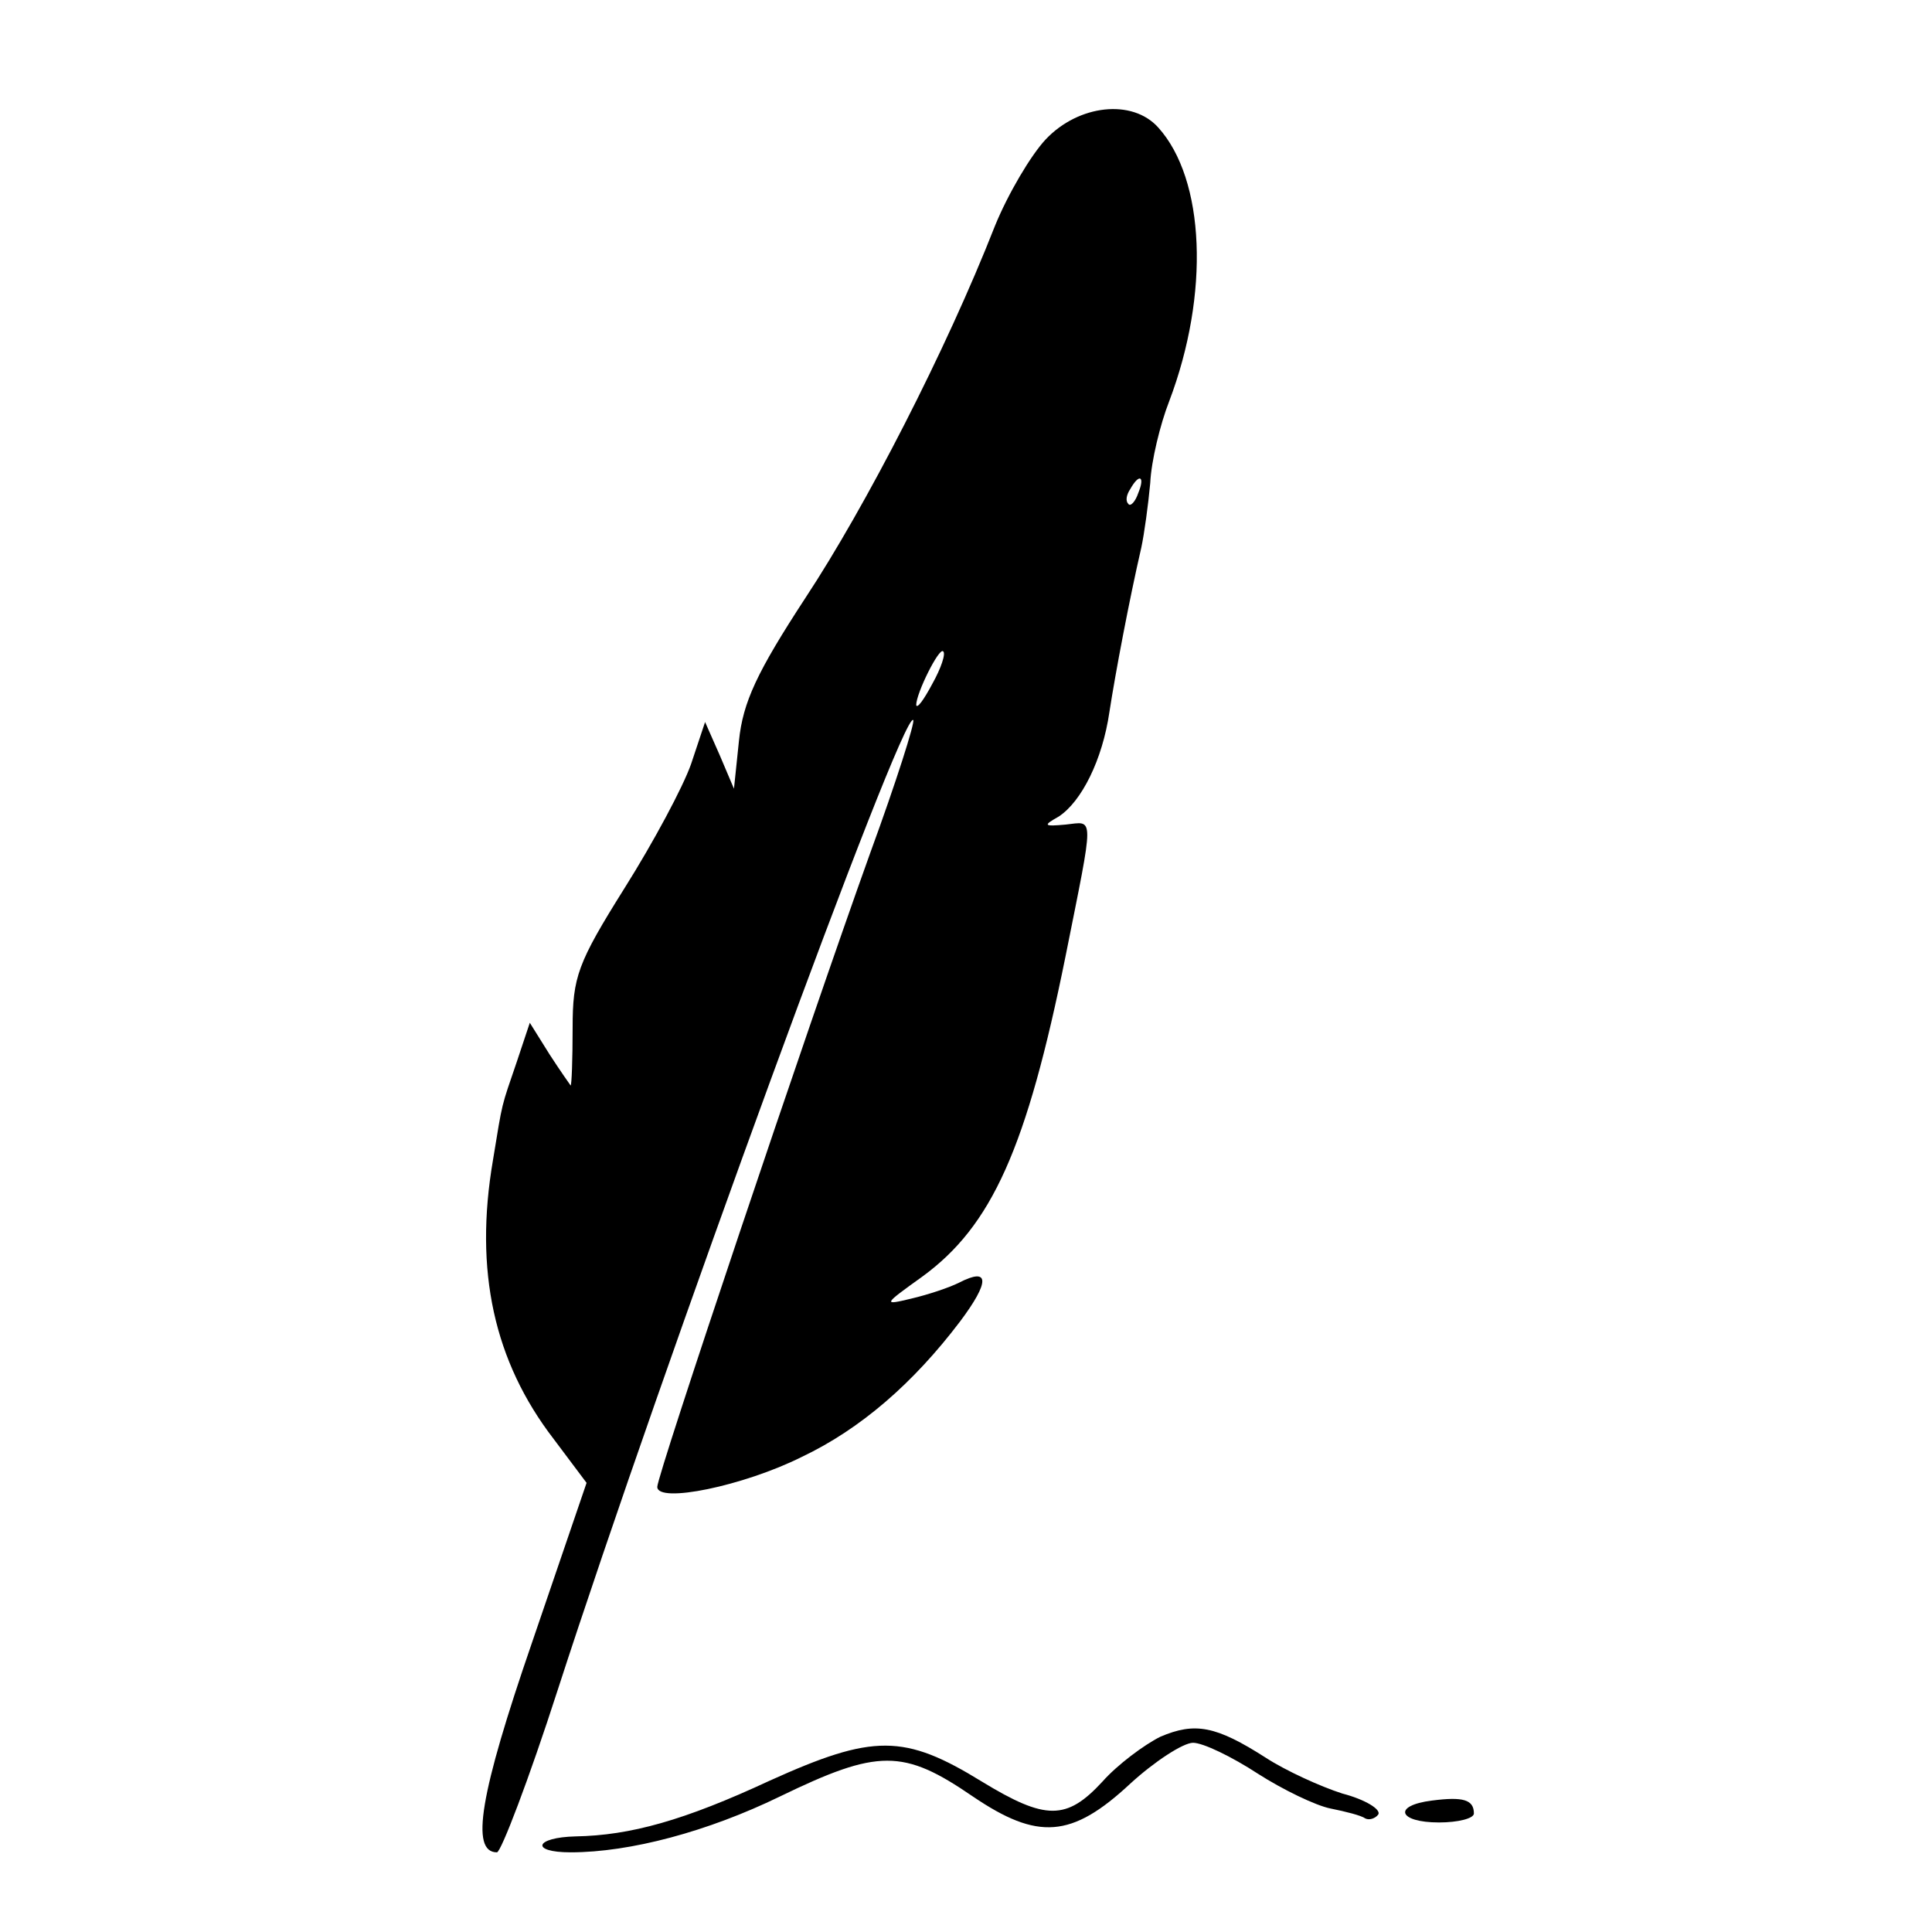<?xml version="1.0" standalone="no"?>
<!DOCTYPE svg PUBLIC "-//W3C//DTD SVG 20010904//EN"
 "http://www.w3.org/TR/2001/REC-SVG-20010904/DTD/svg10.dtd">
<svg version="1.0" xmlns="http://www.w3.org/2000/svg"
 width="194pt" height="194pt" viewBox="0 0 194 194"
 preserveAspectRatio="xMidYMid meet">
<g transform="translate(0,194) scale(0.1,-0.1)"
fill="#000000" stroke="none">
<path d="M1050 1800 c-15 -16 -38 -55 -51 -87 -49 -125 -130 -282 -190 -373
-49 -75 -63 -105 -67 -144 l-5 -48 -14 33 -15 34 -14 -42 c-8 -23 -38 -79 -67
-125 -47 -75 -52 -89 -52 -140 0 -32 -1 -58 -2 -58 0 0 -10 14 -21 31 l-20 32
-13 -39 c-16 -47 -14 -38 -24 -99 -19 -111 1 -202 61 -280 l33 -44 -55 -161
c-52 -151 -62 -210 -35 -210 4 0 32 73 61 163 105 324 346 984 357 974 2 -2
-17 -62 -43 -133 -65 -181 -214 -625 -214 -637 0 -17 87 1 145 30 59 28 112
74 159 136 30 40 30 55 -1 39 -10 -5 -31 -12 -48 -16 -29 -7 -28 -6 11 22 70
51 105 129 144 322 29 145 29 135 0 132 -22 -2 -23 -1 -7 8 23 15 44 57 51
105 6 39 20 113 32 165 3 14 7 43 9 65 1 22 10 59 19 82 41 108 36 223 -11
275 -26 29 -80 23 -113 -12z m93 -355 c-3 -9 -8 -14 -10 -11 -3 3 -2 9 2 15 9
16 15 13 8 -4z m-207 -192 c-8 -15 -15 -25 -16 -21 0 12 23 58 27 54 3 -2 -2
-17 -11 -33z"/>
<path d="M1165 196 c-16 -8 -43 -28 -58 -45 -36 -39 -57 -39 -121 0 -78 48
-109 48 -213 1 -86 -40 -140 -55 -195 -56 -41 -1 -46 -16 -5 -16 60 0 138 21
210 56 99 48 124 48 194 0 65 -44 99 -42 158 13 24 22 53 41 63 41 10 0 39
-14 65 -31 25 -16 58 -32 73 -35 15 -3 31 -7 35 -10 4 -2 10 0 13 4 3 5 -13
15 -36 21 -22 7 -57 23 -77 36 -50 32 -71 36 -106 21z"/>
<path d="M1438 132 c-40 -5 -34 -22 7 -22 19 0 35 4 35 9 0 14 -11 17 -42 13z"/>
</g>
</svg>
